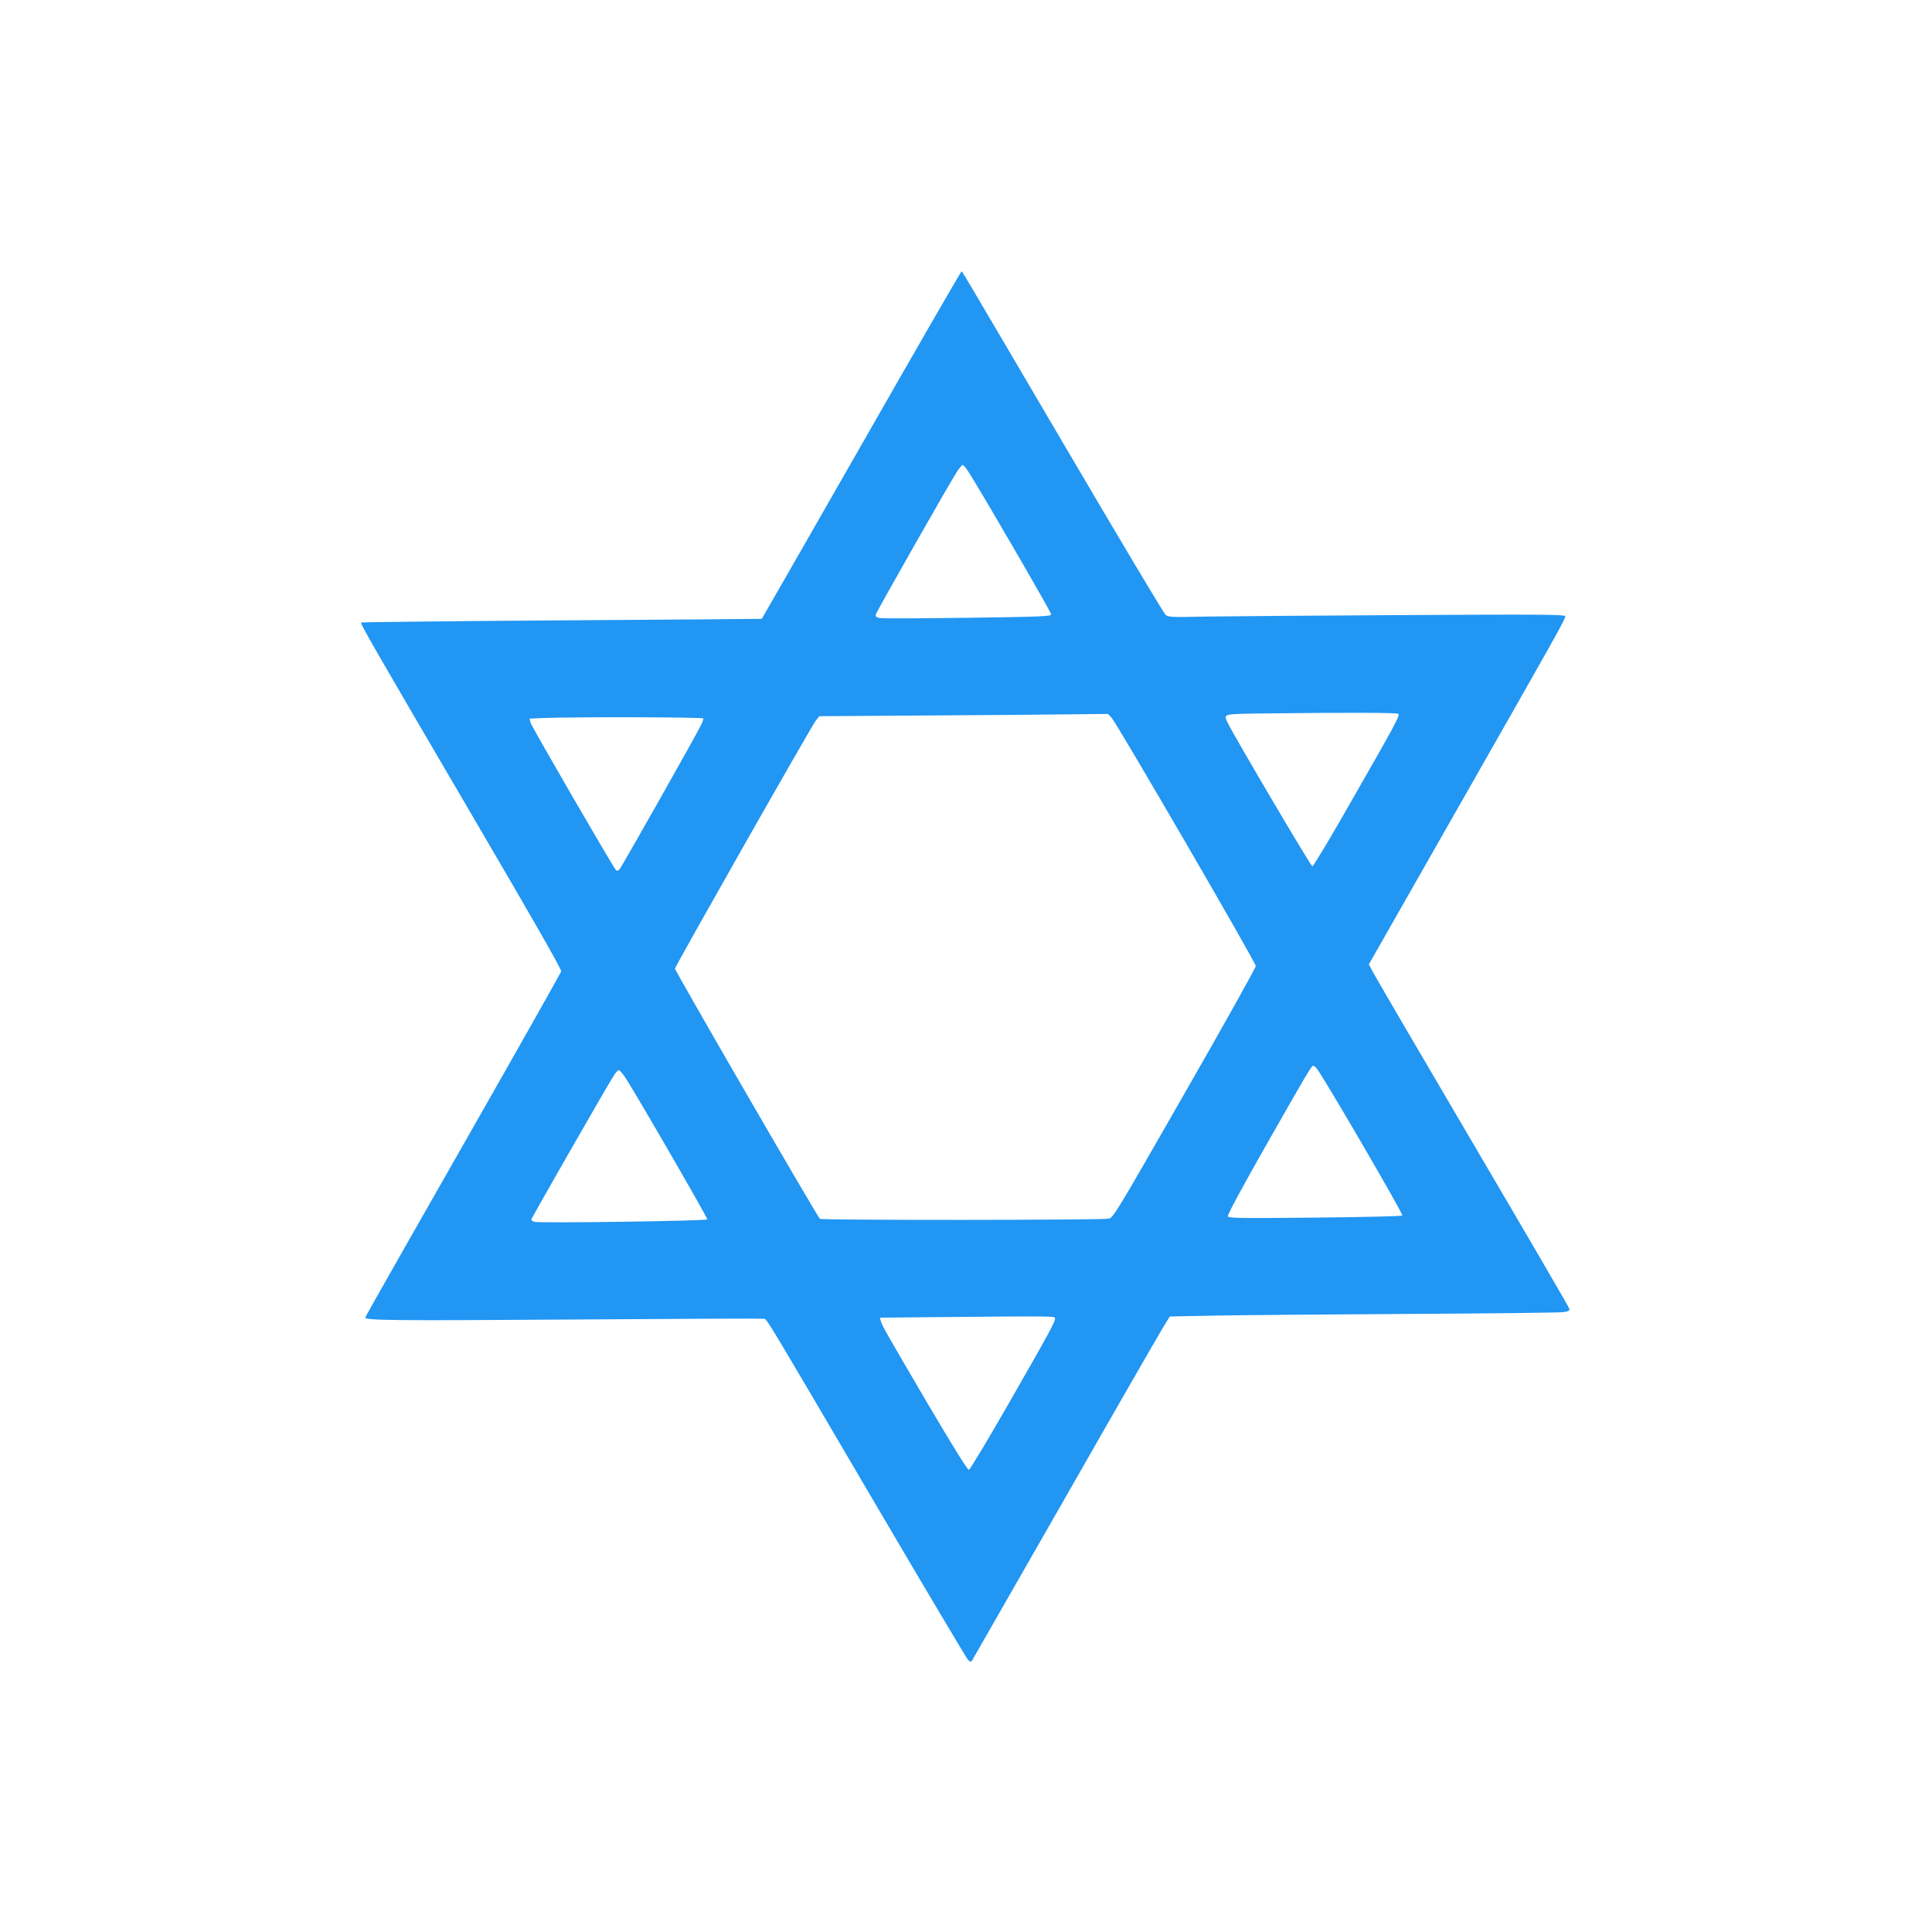 <?xml version="1.0" standalone="no"?>
<!DOCTYPE svg PUBLIC "-//W3C//DTD SVG 20010904//EN"
 "http://www.w3.org/TR/2001/REC-SVG-20010904/DTD/svg10.dtd">
<svg version="1.0" xmlns="http://www.w3.org/2000/svg"
 width="1280pt" height="1280pt" viewBox="0 0 1280 1280"
 preserveAspectRatio="xMidYMid meet">
<g transform="translate(0,1280) scale(0.1,-0.1)"
fill="#2196f3" stroke="none">
<path d="M5706 9850 c-362 -632 -658 -1150 -659 -1150 -1 -1 -598 -5 -1326
-10 -728 -5 -1326 -12 -1328 -14 -8 -7 77 -154 716 -1246 414 -706 611 -1051
609 -1065 -3 -12 -296 -530 -651 -1153 -356 -623 -647 -1136 -647 -1141 0 -20
207 -21 1400 -13 679 5 1240 7 1245 5 18 -6 50 -60 700 -1168 345 -588 637
-1079 647 -1090 16 -17 20 -18 29 -5 5 8 285 497 621 1085 336 589 629 1098
650 1131 l38 62 313 6 c171 3 749 8 1282 11 534 3 989 8 1013 12 34 5 43 9 39
23 -2 9 -292 507 -645 1107 -352 599 -650 1109 -661 1132 l-22 42 602 1057
c655 1150 699 1228 699 1249 0 12 -159 13 -1067 8 -588 -3 -1179 -8 -1314 -10
-226 -5 -248 -4 -267 12 -12 10 -315 518 -673 1128 -737 1254 -672 1145 -680
1145 -3 0 -302 -517 -663 -1150z m705 -168 c51 -73 552 -935 553 -951 1 -15
-49 -17 -549 -24 -302 -4 -565 -5 -583 -2 -27 5 -33 10 -29 25 6 22 497 885
539 948 16 23 32 42 36 42 4 0 19 -17 33 -38z m2854 -1612 c9 -14 -23 -73
-303 -562 -140 -247 -261 -448 -267 -448 -10 0 -504 838 -559 947 -32 65 -39
62 212 66 602 7 911 6 917 -3z m-1900 -26 c36 -39 955 -1621 955 -1644 0 -11
-212 -391 -472 -844 -445 -778 -473 -825 -502 -830 -62 -10 -1905 -11 -1914
-1 -27 31 -963 1647 -960 1658 5 23 906 1610 933 1643 l23 29 759 5 c417 3
847 6 956 8 l198 2 24 -26z m-2705 -4 c0 -5 -5 -22 -12 -37 -20 -46 -529 -947
-544 -963 -9 -9 -17 -11 -23 -5 -21 23 -560 953 -566 977 l-7 27 89 4 c222 8
1063 6 1063 -3z m4063 -2318 c36 -40 576 -967 568 -975 -5 -5 -266 -11 -580
-14 -506 -5 -571 -4 -576 9 -4 9 99 200 261 484 262 461 293 513 305 514 3 0
13 -8 22 -18z m-4585 -54 c62 -91 552 -939 548 -947 -7 -10 -1114 -26 -1145
-16 -11 3 -21 10 -21 15 0 9 522 920 552 963 11 15 23 27 28 27 5 0 22 -19 38
-42z m2852 -1603 c0 -24 -39 -96 -308 -565 -137 -239 -255 -436 -263 -438 -9
-1 -110 162 -279 449 -279 476 -293 501 -304 536 l-7 23 293 3 c877 8 868 8
868 -8z"/>
</g>
</svg>
